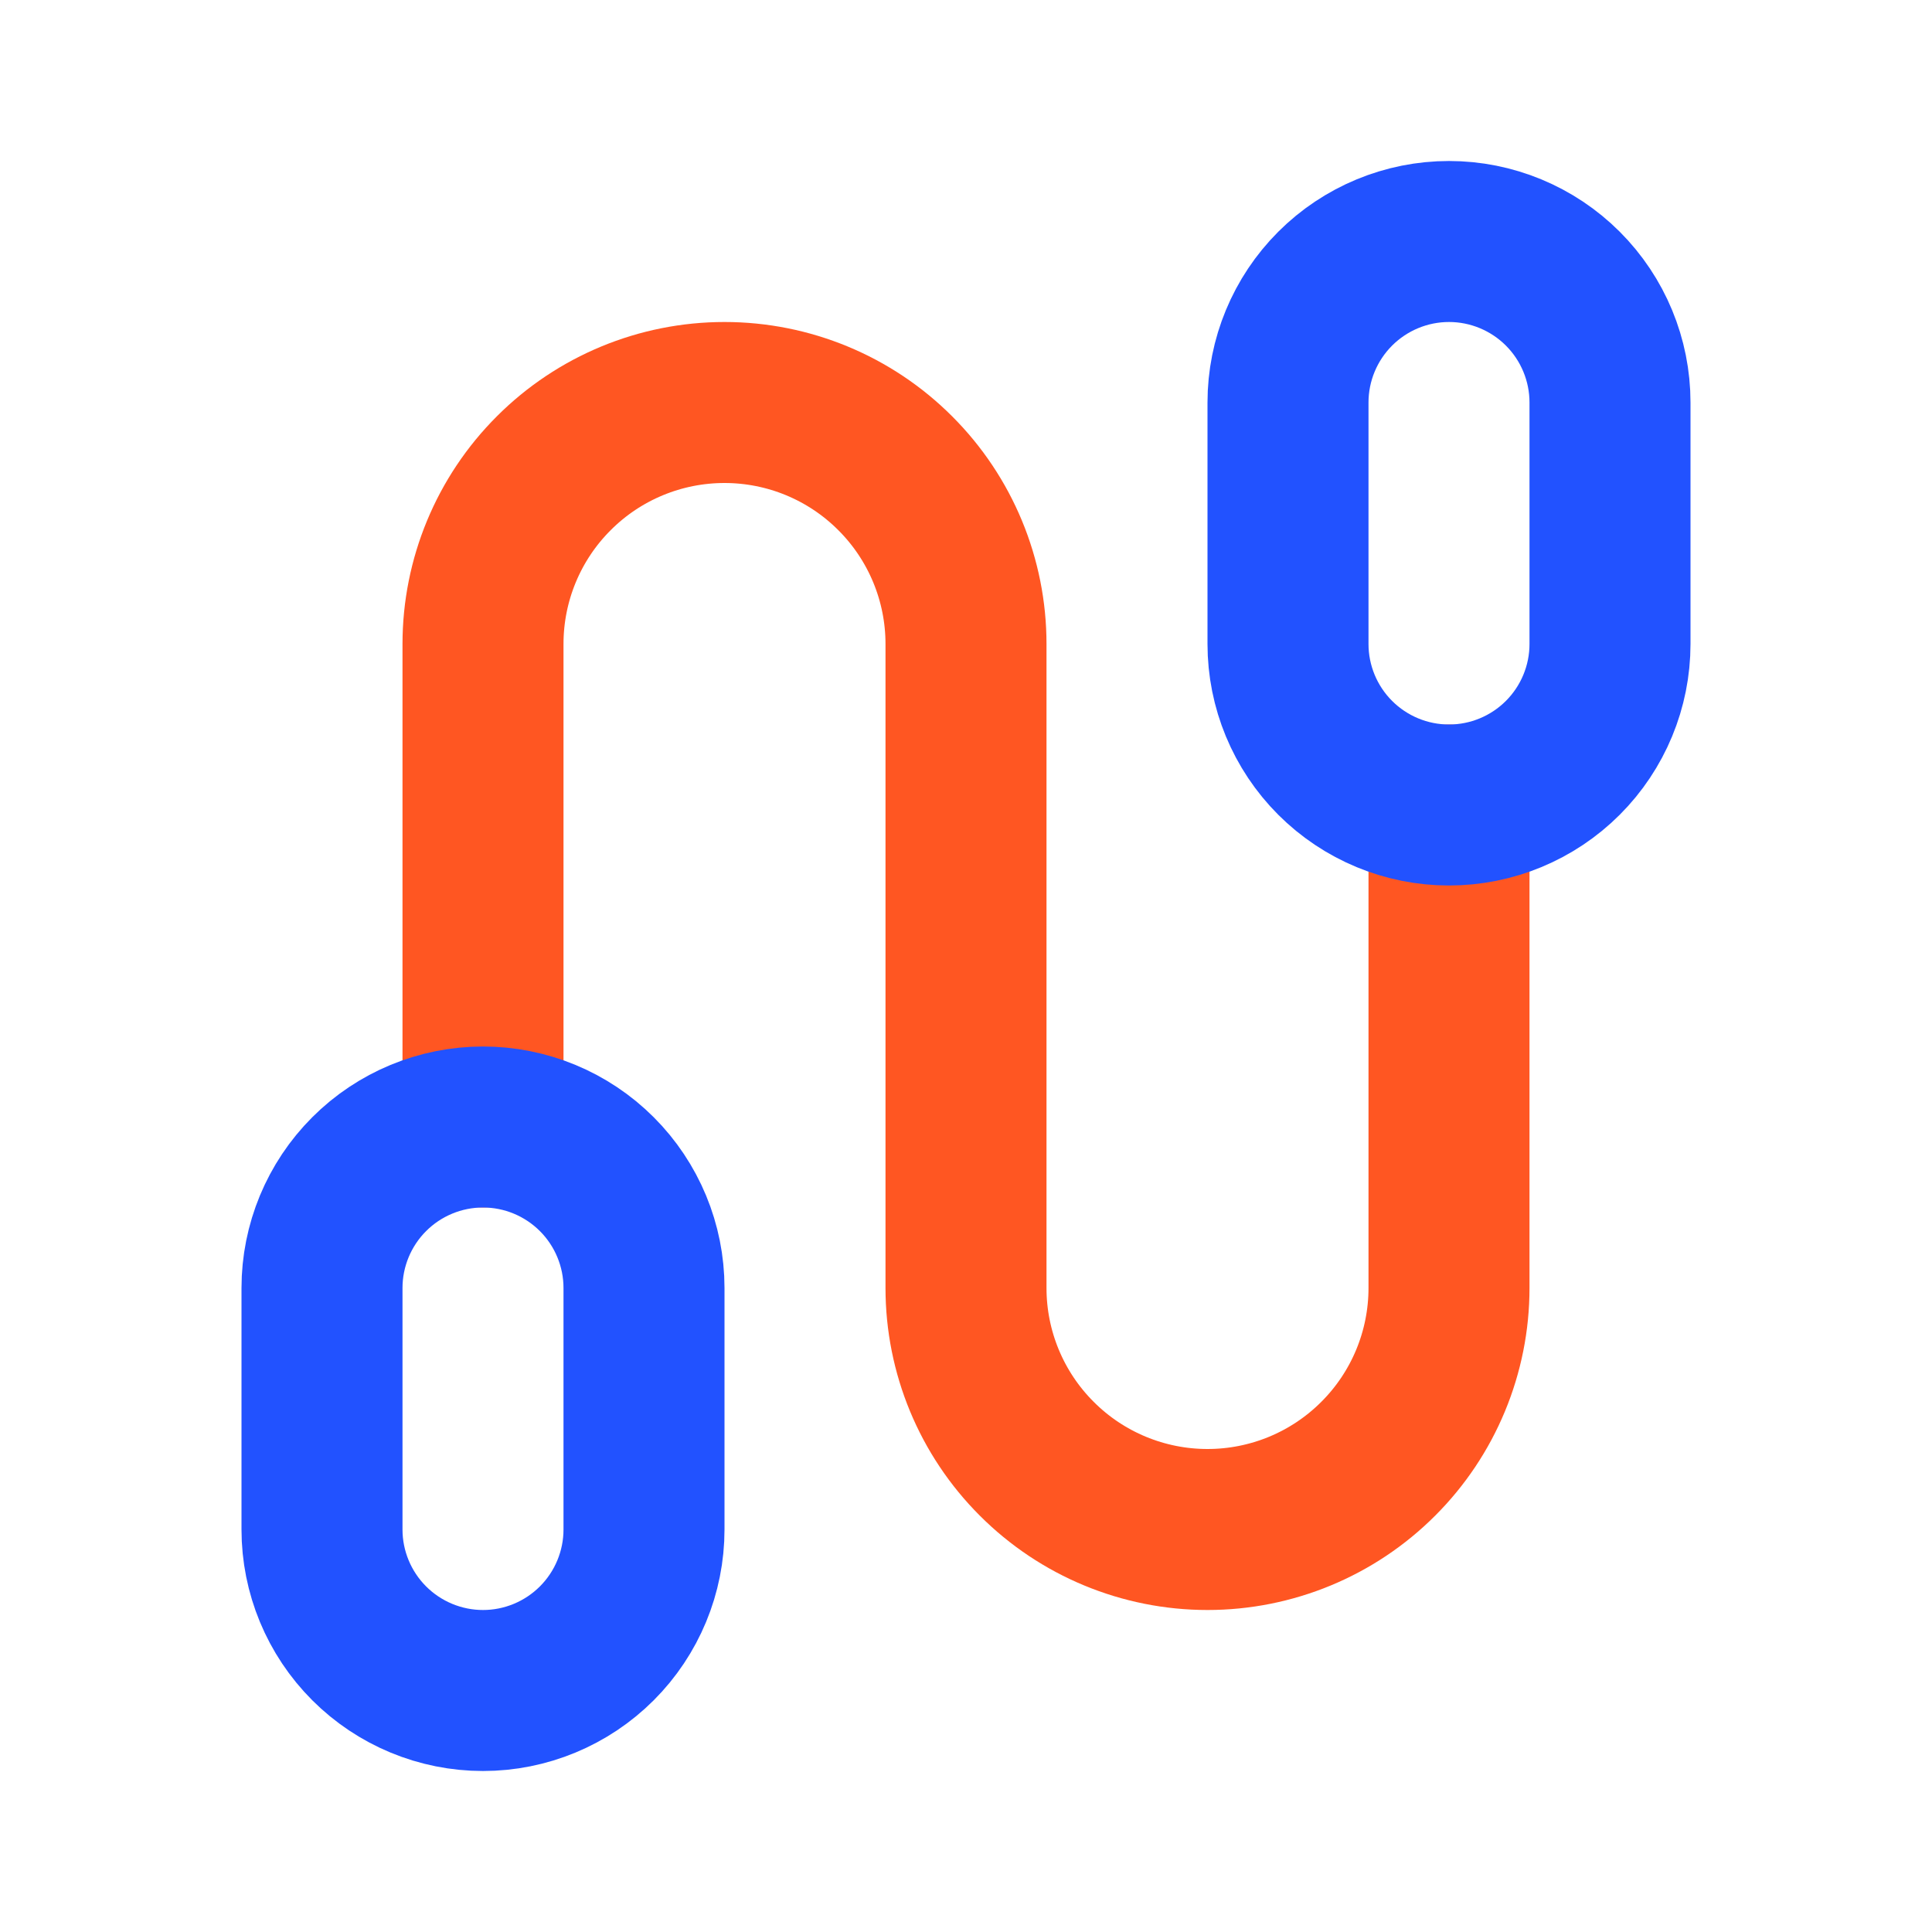 <?xml version="1.0" encoding="UTF-8"?> <svg xmlns="http://www.w3.org/2000/svg" width="24" height="24" viewBox="0 0 24 24" fill="none"><g clip-path="url(#clip0_8729_31456)"><path d="M6 14V8C6 7.204 6.316 6.441 6.879 5.879C7.441 5.316 8.204 5 9 5C9.796 5 10.559 5.316 11.121 5.879C11.684 6.441 12 7.204 12 8V16C12 16.796 12.316 17.559 12.879 18.121C13.441 18.684 14.204 19 15 19C15.796 19 16.559 18.684 17.121 18.121C17.684 17.559 18 16.796 18 16V10" stroke="#FF5622" stroke-width="2" stroke-linecap="round" stroke-linejoin="round"></path><path d="M16 5C16 4.47 16.211 3.961 16.586 3.586C16.961 3.211 17.47 3 18 3C18.53 3 19.039 3.211 19.414 3.586C19.789 3.961 20 4.47 20 5V8C20 8.53 19.789 9.039 19.414 9.414C19.039 9.789 18.53 10 18 10C17.47 10 16.961 9.789 16.586 9.414C16.211 9.039 16 8.53 16 8V5Z" stroke="#2252FF" stroke-width="2" stroke-linecap="round" stroke-linejoin="round"></path><path d="M4 16C4 15.47 4.211 14.961 4.586 14.586C4.961 14.211 5.47 14 6 14C6.53 14 7.039 14.211 7.414 14.586C7.789 14.961 8 15.47 8 16V19C8 19.53 7.789 20.039 7.414 20.414C7.039 20.789 6.53 21 6 21C5.47 21 4.961 20.789 4.586 20.414C4.211 20.039 4 19.53 4 19V16Z" stroke="#2252FF" stroke-width="2" stroke-linecap="round" stroke-linejoin="round"></path></g><defs><clipPath id="clip0_8729_31456"><rect width="24" height="24" fill="white"></rect></clipPath></defs></svg> 